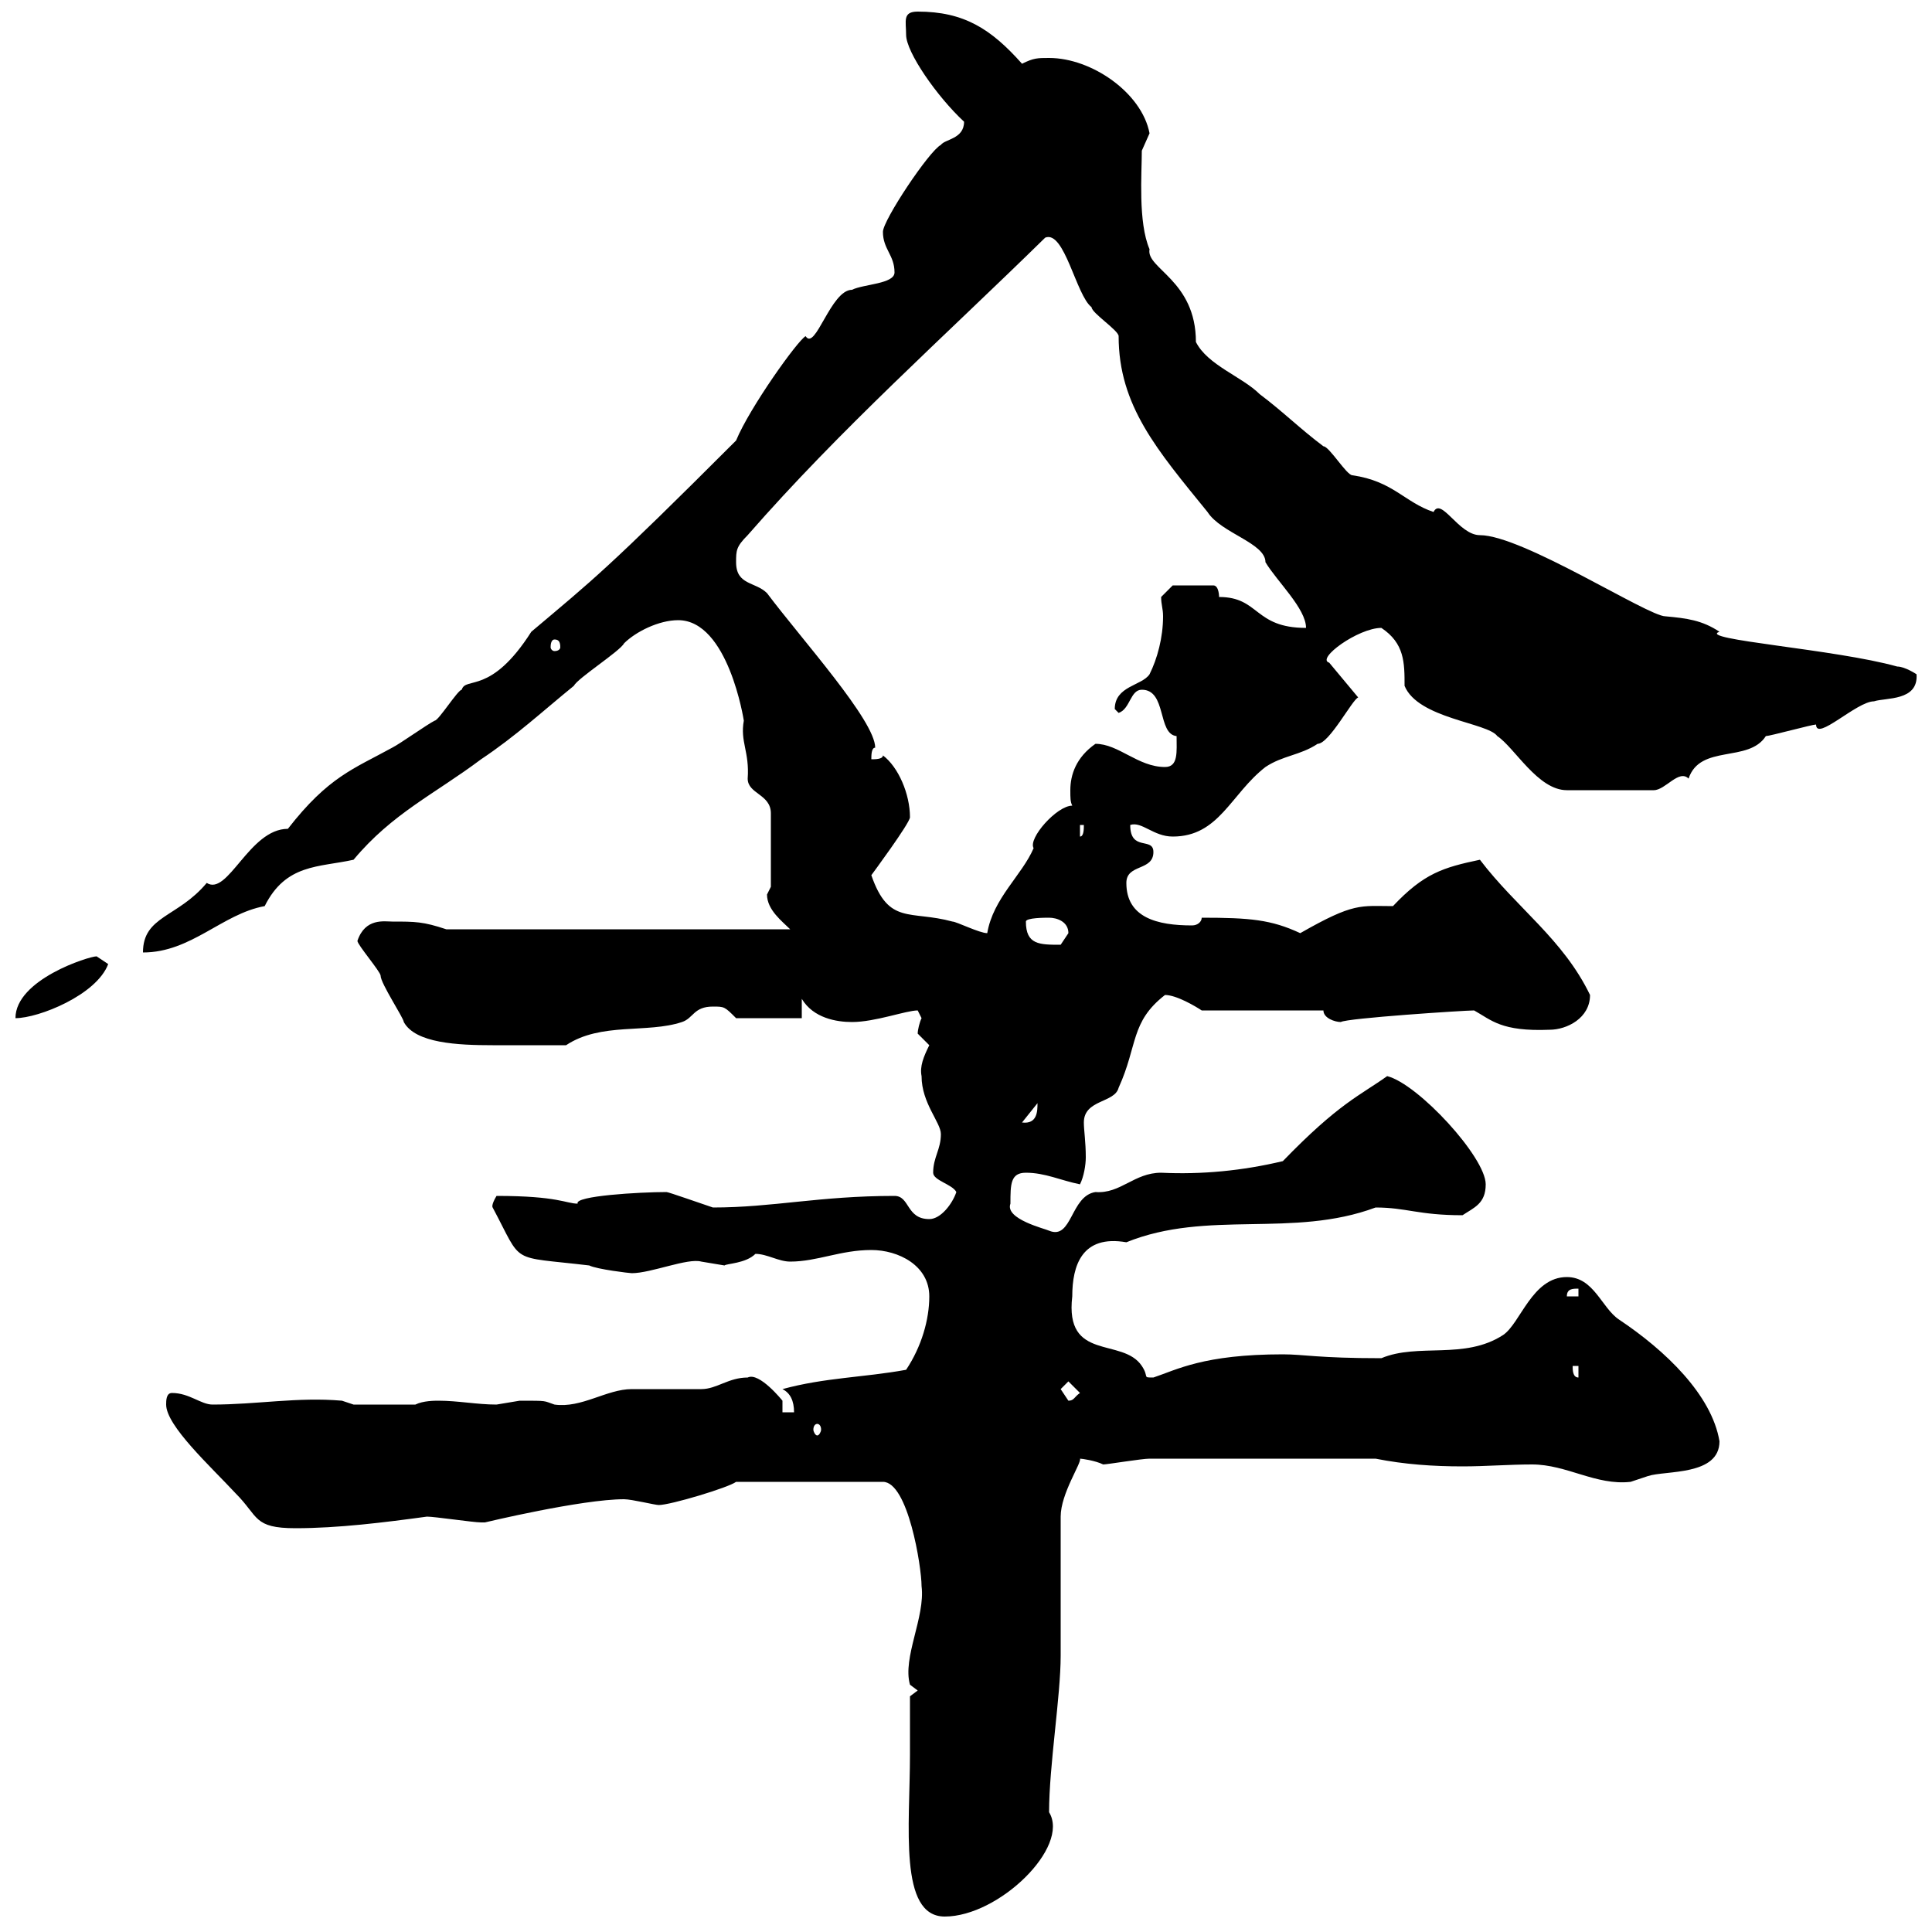 <svg xmlns="http://www.w3.org/2000/svg" xmlns:xlink="http://www.w3.org/1999/xlink" width="300" height="300"><path d="M141.30 272.40C141.30 283.50 139.50 297.60 146.70 297.60C155.10 297.60 166.20 286.80 162.90 281.40C162.90 274.20 164.70 263.40 164.70 257.10C164.70 253.50 164.70 239.10 164.70 235.50C164.70 231.90 168 227.10 167.70 226.50C168 226.50 170.10 226.80 171.30 227.40C171.90 227.40 177.30 226.50 178.50 226.50L213.60 226.50C218.10 227.40 222.60 227.70 227.10 227.70C230.70 227.70 234.30 227.40 237.90 227.40C243.30 227.40 247.80 230.70 253.20 230.10C253.20 230.10 255.90 229.20 255.90 229.20C258.60 228.30 267 229.20 267 223.80C265.80 216.60 258.60 209.70 251.40 204.90C248.70 203.10 247.50 198.30 243.30 198.30C237.90 198.30 236.10 205.50 233.40 207.30C227.40 211.20 220.20 208.50 214.50 210.90C204.60 210.90 202.50 210.30 199.20 210.30C186.90 210.30 182.70 212.70 179.10 213.90C177.30 213.90 178.50 213.90 177.30 212.10C174.30 207.60 165.30 211.50 166.50 201.30C166.50 196.50 168 191.70 174.90 192.90C187.50 187.80 200.70 192.30 213.60 187.50C218.40 187.50 220.20 188.70 227.10 188.70C228.90 187.50 230.70 186.90 230.70 183.90C230.70 179.70 220.20 168.30 215.40 167.10C211.20 170.10 207.90 171.30 199.20 180.30C192.90 181.80 186.60 182.40 180.30 182.10C176.10 182.10 174 185.40 170.10 185.10C166.20 185.70 166.50 192.60 162.90 191.10C162.30 190.80 156 189.30 156.90 186.90C156.90 183.90 156.90 182.10 159.30 182.10C162.30 182.10 164.70 183.30 167.70 183.90C168.30 182.70 168.60 180.90 168.60 179.70C168.60 177.30 168.30 175.50 168.30 174.30C168.30 170.70 173.10 171.30 173.70 168.90C176.70 162.30 175.50 158.70 180.90 154.50C182.70 154.50 185.70 156.30 186.60 156.90L205.50 156.90C205.50 158.10 207.30 158.70 208.20 158.70C209.10 158.10 227.40 156.90 228.90 156.90C231.60 158.40 233.10 160.20 240.60 159.90C243.30 159.90 246.90 158.10 246.90 154.50C242.70 145.80 235.50 141 229.80 133.50C224.10 134.70 221.10 135.60 216.30 140.70C211.20 140.70 210.30 140.10 201.90 144.90C197.40 142.80 194.10 142.50 186.60 142.50C186.60 143.10 186 143.70 185.10 143.70C179.70 143.70 174.90 142.50 174.90 137.10C174.90 134.10 179.10 135.30 179.10 132.30C179.10 129.90 175.50 132.30 175.50 128.10C177.30 127.50 179.10 129.90 182.10 129.90C189.30 129.90 191.10 123.30 196.50 119.10C199.20 117.30 201.90 117.30 204.60 115.50C206.40 115.50 210 108.60 210.90 108.30L206.40 102.90C204.30 102.30 210.90 97.50 214.50 97.50C218.10 99.90 218.10 102.90 218.10 106.50C220.20 111.60 231 112.20 232.50 114.30C235.20 116.10 238.80 122.70 243.30 122.70L256.80 122.70C258.60 122.70 260.70 119.40 262.20 120.90C264 115.50 271.50 118.50 274.20 114.30C274.80 114.30 281.40 112.50 282 112.50C282 115.20 288.30 108.90 291 108.90C292.80 108.30 297.90 108.90 297.60 104.70C297.60 104.70 295.80 103.50 294.60 103.50C285 100.80 263.40 99.30 267 98.10C264.30 96.30 261.90 96 258.60 95.70C255.90 95.70 236.40 83.10 229.80 83.10C226.50 83.10 223.80 77.10 222.60 79.50C218.10 78 216.30 74.70 210 73.80C209.10 73.80 206.40 69.30 205.50 69.30C201.90 66.60 199.20 63.90 195.60 61.20C192.90 58.50 187.50 56.70 185.70 53.10C185.70 43.50 177.90 41.70 178.50 38.70C176.70 34.50 177.30 27 177.30 23.40C177.30 23.40 178.50 20.70 178.50 20.70C177.30 14.40 169.50 9 162.90 9C161.10 9 160.50 9 158.70 9.90C153.90 4.50 149.70 1.80 142.50 1.80C140.10 1.80 140.70 3.30 140.70 5.40C140.70 8.10 145.50 15 149.70 18.90C149.70 21.60 146.70 21.60 146.10 22.50C144.30 23.40 137.10 34.20 137.10 36C137.10 38.70 138.90 39.60 138.90 42.30C138.90 44.10 134.10 44.10 132.30 45C129 45 126.60 54.60 125.10 52.20C123.90 52.80 116.40 63.30 114.30 68.40C94.20 88.50 92.10 90 82.50 98.10C76.20 108 72.30 105 71.70 107.10C71.10 107.10 68.10 111.90 67.50 111.90C66.30 112.50 62.10 115.50 60.90 116.10C54.90 119.40 51 120.60 44.70 128.70C38.70 128.70 35.40 139.20 32.10 137.10C27.60 142.50 22.20 142.20 22.20 147.90C29.70 147.90 34.50 141.90 41.10 140.70C44.40 134.10 49.50 134.70 54.90 133.50C60.90 126.30 67.50 123.30 74.70 117.90C80.10 114.30 84.30 110.40 89.10 106.50C89.70 105.30 96.30 101.10 96.90 99.90C98.70 98.10 102.30 96.30 105.30 96.30C113.10 96.30 115.50 111.90 115.50 111.90C114.90 115.20 116.40 116.70 116.10 120.90C116.10 123.30 119.70 123.30 119.70 126.30L119.70 137.70C119.70 137.70 119.10 138.90 119.10 138.90C119.10 141.30 121.50 143.10 122.70 144.30L69.30 144.30C65.70 143.10 64.50 143.10 60.90 143.10C59.70 143.10 56.70 142.50 55.50 146.10C55.50 146.70 59.10 150.90 59.10 151.50C59.10 152.70 62.70 158.10 62.70 158.70C64.50 162 71.10 162.30 76.50 162.30C81.60 162.30 82.20 162.30 87.90 162.30C93.30 158.70 100.50 160.50 105.90 158.70C107.70 158.10 107.70 156.30 110.70 156.30C112.50 156.30 112.50 156.30 114.30 158.10L124.50 158.10L124.50 155.10C126.30 158.10 129.90 158.70 132.30 158.70C135.90 158.70 140.70 156.90 142.50 156.90C142.50 156.90 143.10 158.10 143.10 158.10C142.80 158.70 142.50 159.90 142.50 160.50C142.50 160.50 144.30 162.30 144.30 162.30C143.40 164.10 142.80 165.60 143.10 167.10C143.10 171.30 146.10 174.30 146.10 176.10C146.10 178.50 144.90 179.70 144.90 182.10C144.90 183.30 147.90 183.90 148.50 185.10C147.90 186.90 146.10 189.30 144.30 189.30C140.70 189.30 141.30 185.70 138.90 185.70C127.20 185.70 120 187.50 110.70 187.50C108.90 186.90 103.80 185.10 103.50 185.10C99.30 185.10 89.10 185.70 89.70 186.90C87.90 186.90 86.70 185.70 77.10 185.70C76.20 187.20 76.50 187.50 76.50 187.50C81.30 196.50 78.90 195 91.50 196.50C92.70 197.10 97.80 197.70 98.10 197.70C101.10 197.70 106.80 195.30 108.90 195.90C108.90 195.90 112.50 196.50 112.50 196.50C112.80 196.20 115.80 196.20 117.30 194.70C119.10 194.70 120.90 195.90 122.70 195.90C126.90 195.90 130.50 194.10 135.30 194.10C139.50 194.10 144.30 196.50 144.30 201.30C144.30 204.90 143.10 209.10 140.70 212.70C134.10 213.90 128.10 213.90 121.50 215.70C122.70 216.30 123.30 217.50 123.30 219.30L121.50 219.30L121.50 217.50C121.50 217.50 117.90 213 116.10 213.90C113.10 213.90 111.30 215.70 108.90 215.70C107.70 215.70 98.70 215.70 98.10 215.70C94.20 215.70 90.30 218.70 86.10 218.10C84.30 217.50 85.20 217.50 80.70 217.50C80.70 217.50 77.10 218.10 77.10 218.10C74.10 218.10 71.10 217.50 68.10 217.50C67.50 217.50 65.70 217.50 64.50 218.10L54.90 218.10L53.10 217.50C46.20 216.90 39.90 218.10 33 218.10C31.20 218.10 29.40 216.30 26.70 216.30C25.80 216.30 25.80 217.50 25.80 218.10C25.80 221.40 32.70 227.70 36.60 231.90C40.20 235.50 39.30 237.30 45.90 237.30C52.50 237.30 59.70 236.40 66.30 235.50C67.50 235.50 73.50 236.40 74.70 236.40C74.70 236.40 74.70 236.40 75.30 236.40C75.30 236.40 90.30 232.80 96.90 232.80C98.10 232.80 101.70 233.70 102.30 233.70C104.10 233.70 113.10 231 114.30 230.10L137.10 230.10C141 230.10 143.10 243.30 143.10 246.30C143.70 251.10 140.10 257.40 141.30 261.60L142.50 262.50L141.30 263.40C141.30 264.30 141.30 270.60 141.30 272.40ZM126.90 221.10C127.20 221.10 127.50 221.40 127.50 222C127.50 222.30 127.20 222.90 126.90 222.90C126.60 222.90 126.30 222.30 126.30 222C126.30 221.40 126.60 221.10 126.90 221.10ZM164.70 215.70C164.70 215.70 165.90 214.50 165.90 214.50L167.70 216.30C166.80 216.90 166.80 217.50 165.90 217.50C165.90 217.50 164.70 215.70 164.70 215.70ZM244.20 212.10L245.10 212.10L245.10 213.90C244.20 213.90 244.20 212.70 244.20 212.10ZM245.10 200.10L245.10 201.30L243.30 201.30C243.30 200.10 244.20 200.10 245.10 200.10ZM161.10 171.30C161.10 172.50 161.10 174.60 158.70 174.30ZM15 148.50C13.80 148.50 2.40 152.10 2.40 158.10C6 158.10 15 154.50 16.80 149.70C16.80 149.70 15 148.50 15 148.50ZM159.30 143.10C159.30 142.50 162.30 142.50 162.90 142.50C164.10 142.50 165.90 143.10 165.90 144.90C165.90 144.90 164.70 146.70 164.70 146.70C161.40 146.70 159.30 146.70 159.30 143.10ZM135.30 135.90C135.30 135.90 141.30 127.80 141.30 126.90C141.30 123.30 139.50 119.10 137.10 117.30C137.10 117.90 135.90 117.90 135.30 117.90C135.30 117.30 135.30 116.10 135.90 116.10C135.90 111.90 124.50 99.30 119.10 92.10C117.30 90.30 114.30 90.90 114.30 87.30C114.30 85.50 114.30 84.90 116.10 83.10C130.50 66.60 146.70 52.20 162.30 36.90C165.30 35.70 167.10 45.90 169.50 47.70C169.50 48.60 173.70 51.30 173.70 52.20C173.70 63 179.70 69.90 187.50 79.50C189.60 82.80 196.50 84.30 196.50 87.30C198.30 90.30 202.80 94.50 202.80 97.50C194.70 97.50 195.60 92.70 189.30 92.70C189.30 92.70 189.30 90.90 188.40 90.90L182.10 90.90L180.30 92.70C180.30 93.90 180.60 94.50 180.60 95.70C180.60 99 179.70 102.30 178.50 104.70C177.30 106.50 173.10 106.50 173.10 110.10C173.10 110.10 173.70 110.70 173.70 110.70C175.50 110.10 175.50 107.10 177.30 107.10C181.20 107.10 179.70 114 182.70 114.30C182.70 116.70 183 119.10 180.90 119.10C176.70 119.10 173.70 115.50 170.10 115.50C167.10 117.60 166.20 120.30 166.20 122.70C166.20 123.90 166.20 124.50 166.50 125.10C164.10 125.10 159.60 130.20 160.50 131.70C158.70 135.90 154.20 139.50 153.30 144.90C152.10 144.90 148.50 143.10 147.90 143.10C141.30 141.30 138 143.70 135.30 135.90ZM167.70 128.10L168.30 128.10C168.30 128.70 168.30 129.90 167.70 129.90ZM86.10 99.30C86.70 99.30 87 99.60 87 100.50C87 100.80 86.70 101.10 86.10 101.10C85.80 101.10 85.50 100.80 85.50 100.50C85.50 99.60 85.80 99.30 86.10 99.30Z"/></svg>